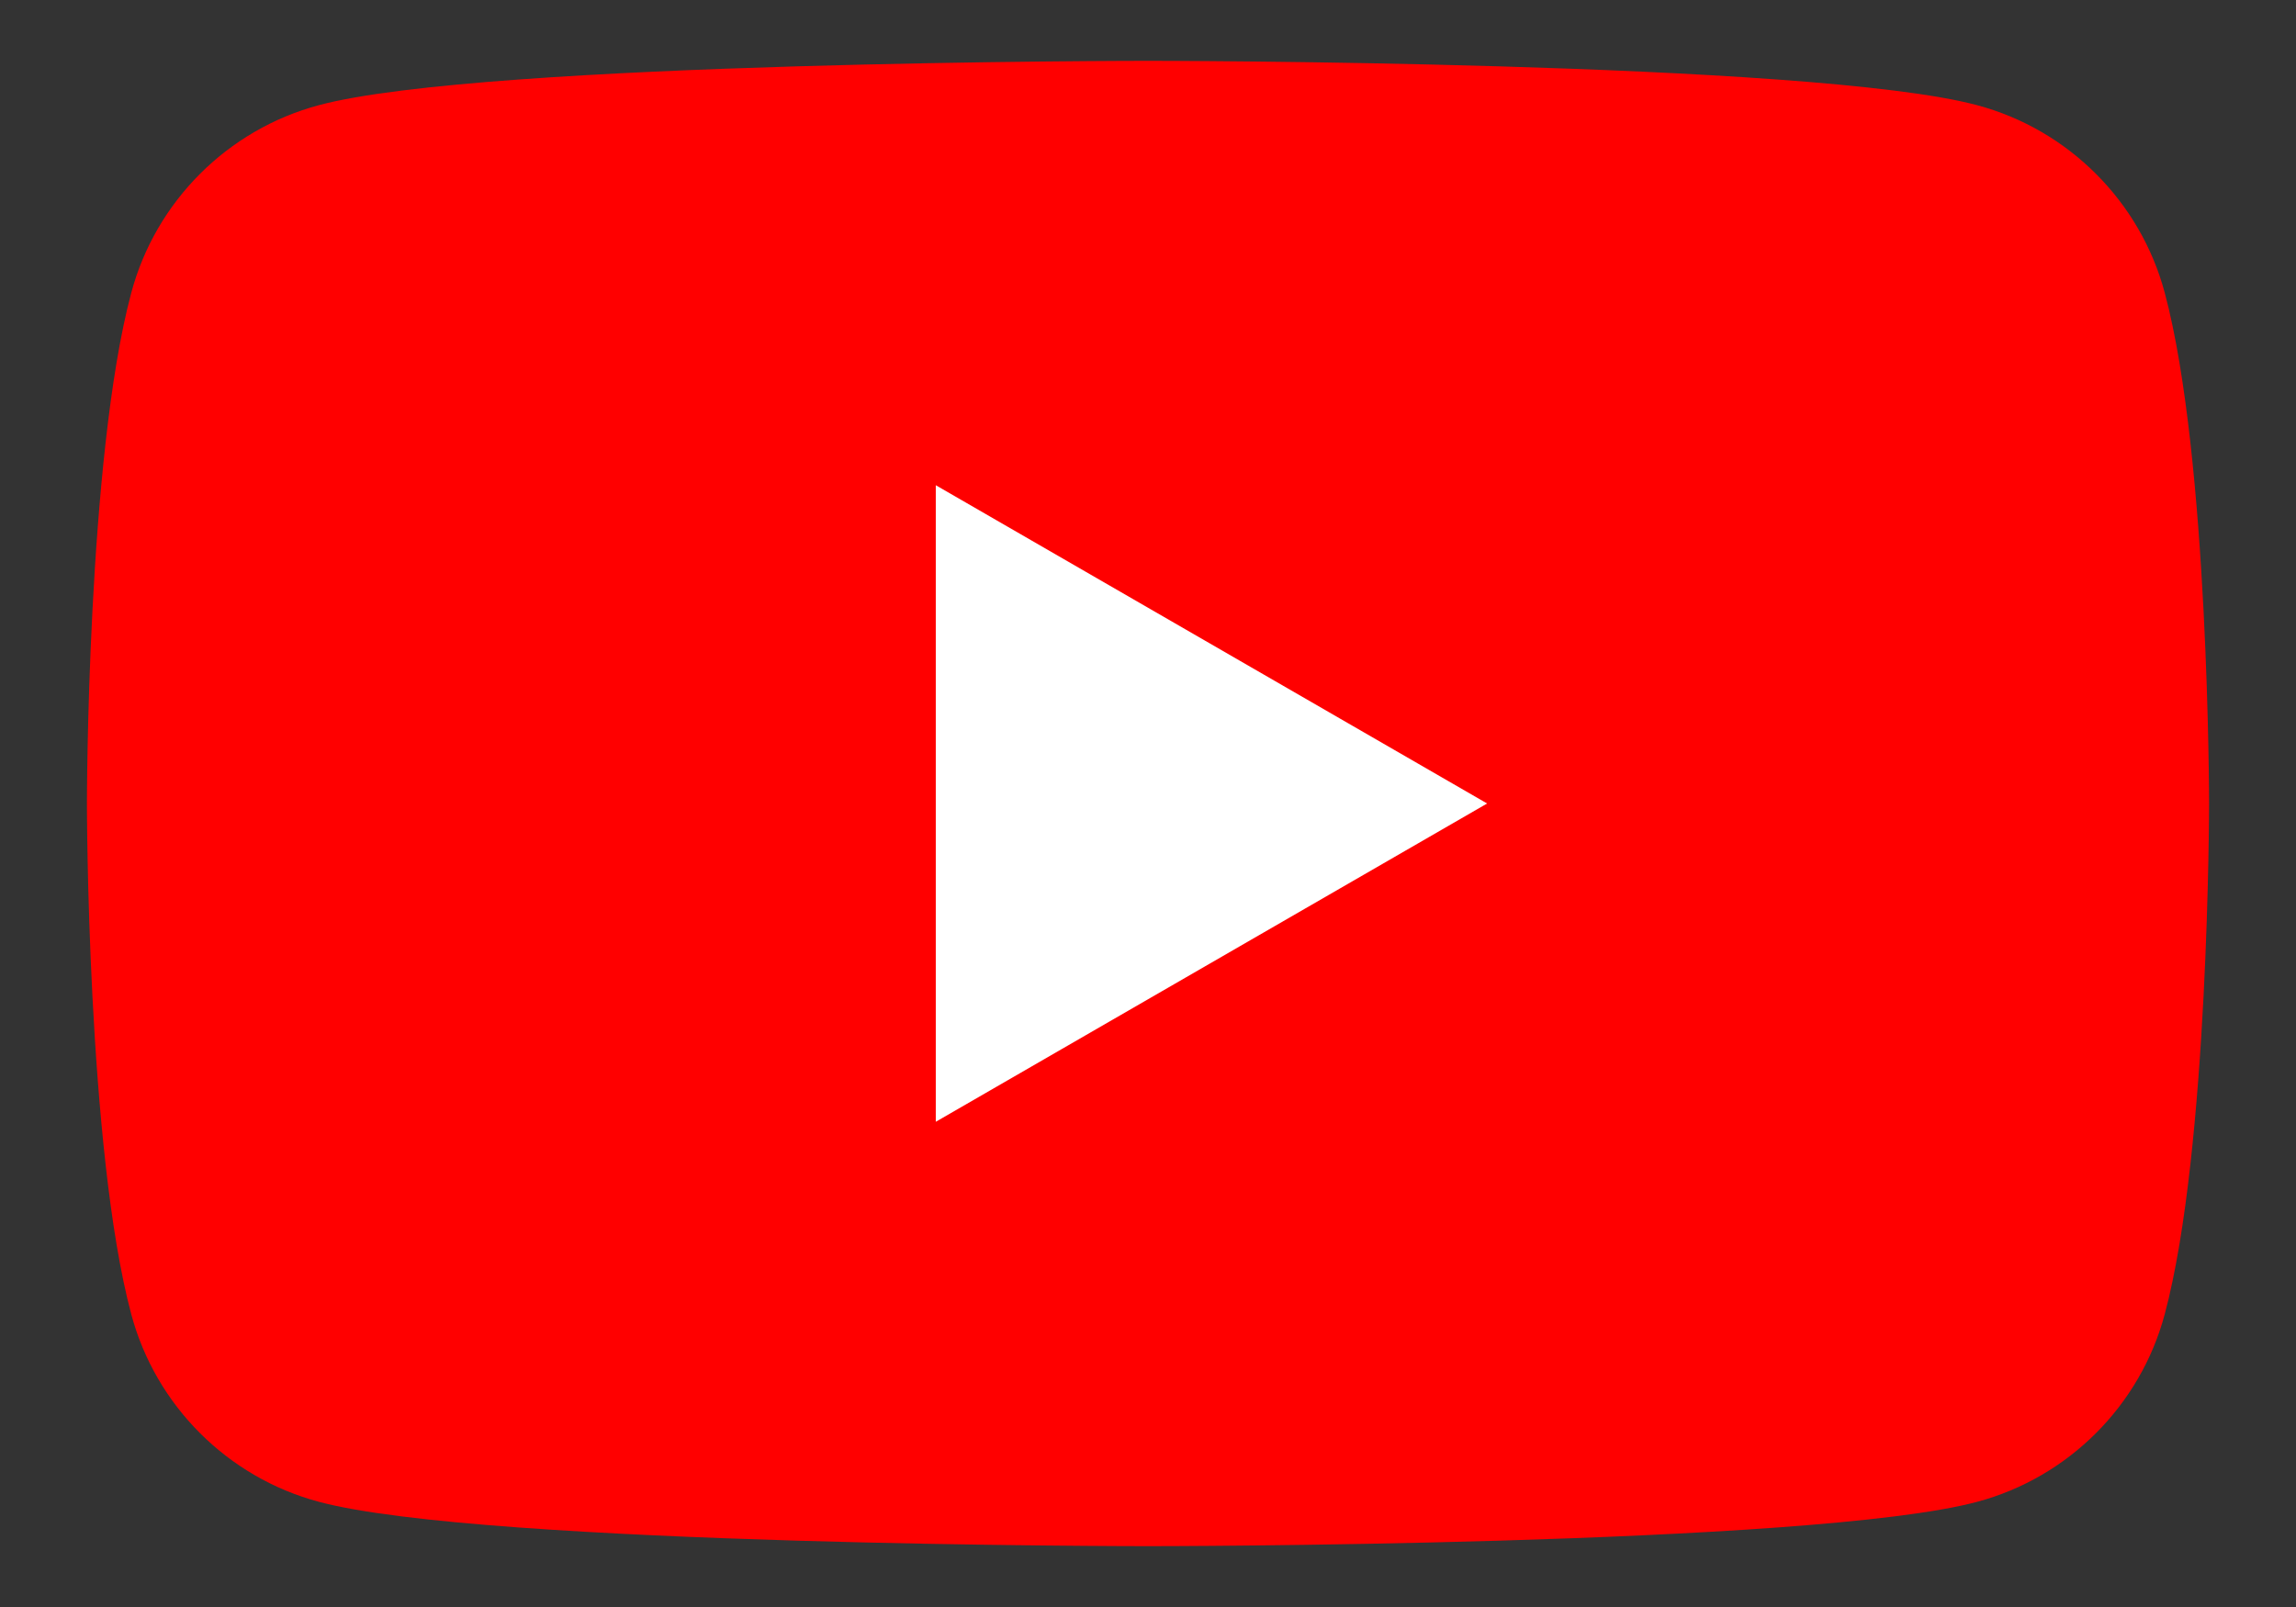 <?xml version="1.0" encoding="utf-8"?>
<!-- Generator: Adobe Illustrator 25.0.0, SVG Export Plug-In . SVG Version: 6.00 Build 0)  -->
<svg version="1.1" id="レイヤー_1" xmlns="http://www.w3.org/2000/svg" xmlns:xlink="http://www.w3.org/1999/xlink" x="0px"
	 y="0px" viewBox="0 0 766 536.2" style="enable-background:new 0 0 766 536.2;" xml:space="preserve">
<rect x="0" y="0" width="766" height="536.2" fill="#333333" stroke="none"/>
<style type="text/css">
	.st0{fill:#FF0000;}
	.st1{fill:#FFFFFF;}
</style>
<g>
	<path class="st0" d="M722.21,97.69c-8.14-30.46-32.13-54.45-62.59-62.59C604.4,20.3,383,20.3,383,20.3s-221.4,0-276.61,14.79
		c-30.46,8.14-54.45,32.13-62.59,62.59C29,152.9,29,268.1,29,268.1s0,115.2,14.79,170.41c8.14,30.46,32.13,54.45,62.59,62.59
		C161.6,515.9,383,515.9,383,515.9s221.4,0,276.61-14.79c30.46-8.14,54.45-32.13,62.59-62.59C737,383.3,737,268.1,737,268.1
		S737,152.9,722.21,97.69z"/>
	<polygon class="st1" points="312.2,374.3 496.14,268.1 312.2,161.9 	"/>
</g>
</svg>
